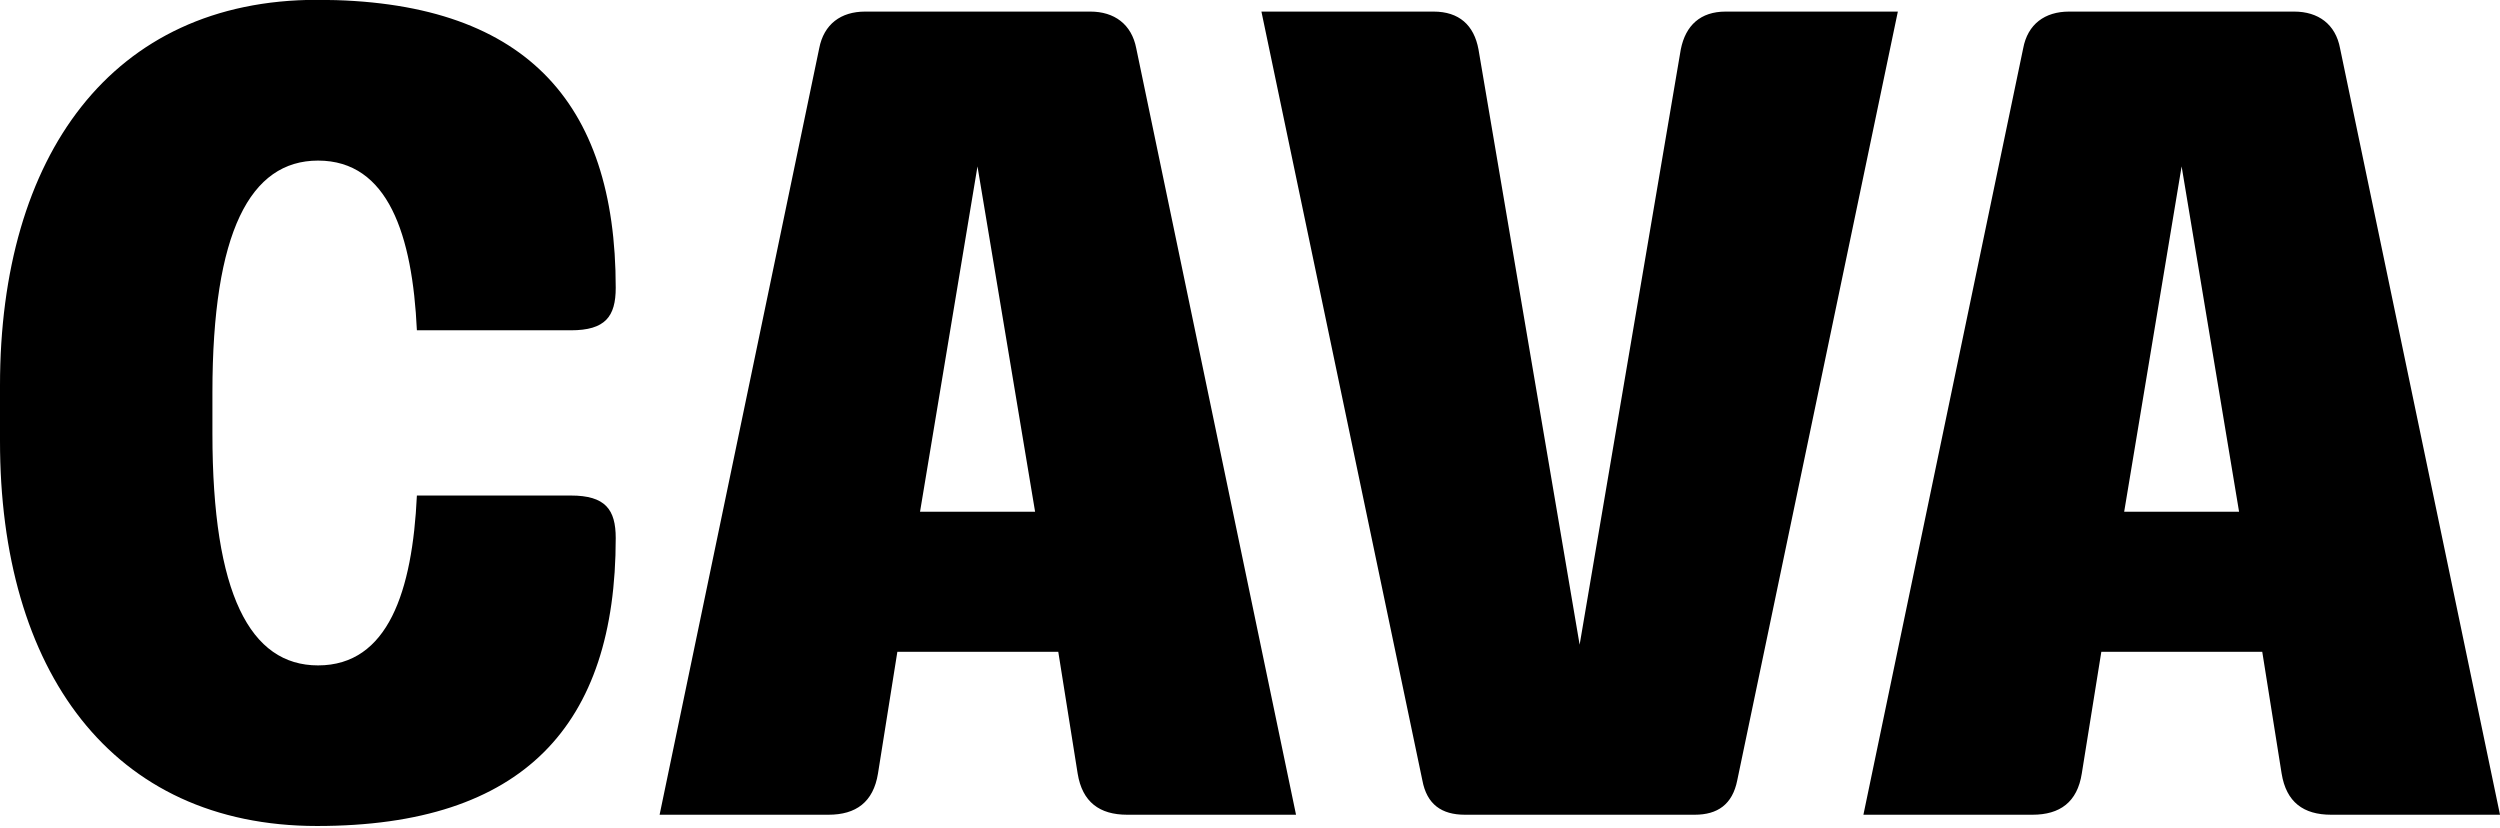 <svg width="1000" height="331" viewBox="0 0 1000 331" fill="none" xmlns="http://www.w3.org/2000/svg">
<g clip-path="url(#clip0_353_1006)">
<path fill-rule="evenodd" clip-rule="evenodd" d="M1000 325.894H932.45C921.391 325.894 914.503 320.861 912.649 309.404L904.901 260.728H840.53L832.715 309.404C830.927 320.861 823.974 325.894 812.98 325.894H745.364L809.272 19.338C811.06 9.669 817.947 4.636 827.616 4.636H917.682C927.285 4.636 934.239 9.669 936.027 19.338L1000 325.894ZM849.669 204.702H895.629L872.649 66.556L849.669 204.702ZM585.96 325.894C576.689 325.894 570.729 321.788 568.94 312.119L504.57 4.636H573.444C583.642 4.636 589.603 10.066 591.391 19.735L631.854 257.881L672.318 19.735C674.238 10.132 680.199 4.636 690.265 4.636H759.139L694.901 312.119C692.98 321.788 687.02 325.894 677.881 325.894H585.96ZM518.411 325.894H450.861C439.868 325.894 432.914 320.861 431.06 309.404L423.311 260.728H358.94L351.192 309.404C349.338 320.861 342.384 325.894 331.391 325.894H263.841L327.682 19.338C329.536 9.669 336.358 4.636 346.027 4.636H436.159C445.695 4.636 452.649 9.669 454.503 19.338L518.411 325.894ZM368.013 204.702H414.04L390.993 66.556L368.013 204.702ZM7.36955e-05 176.291V154.172C7.36955e-05 62.45 44.57 -0.066 126.821 -0.066C209.536 -0.066 246.291 40.265 246.291 115.099C246.291 126.622 242.119 132.119 228.344 132.119H166.755C164.967 94.04 155.298 64.238 127.219 64.238C100.133 64.238 84.967 92.649 84.967 156.953V173.444C84.967 237.748 100.133 266.159 127.219 266.159C155.298 266.159 164.967 236.357 166.755 198.212H228.344C242.119 198.212 246.291 203.775 246.291 215.232C246.291 290 209.536 330.397 126.821 330.397C44.503 330.397 -0.066 268.079 7.36955e-05 176.291Z" fill="black"/>
</g>
<defs>
<clipPath id="clip0_353_1006">
<rect width="1000" height="330.464" fill="white"/>
</clipPath>
</defs>
</svg>
